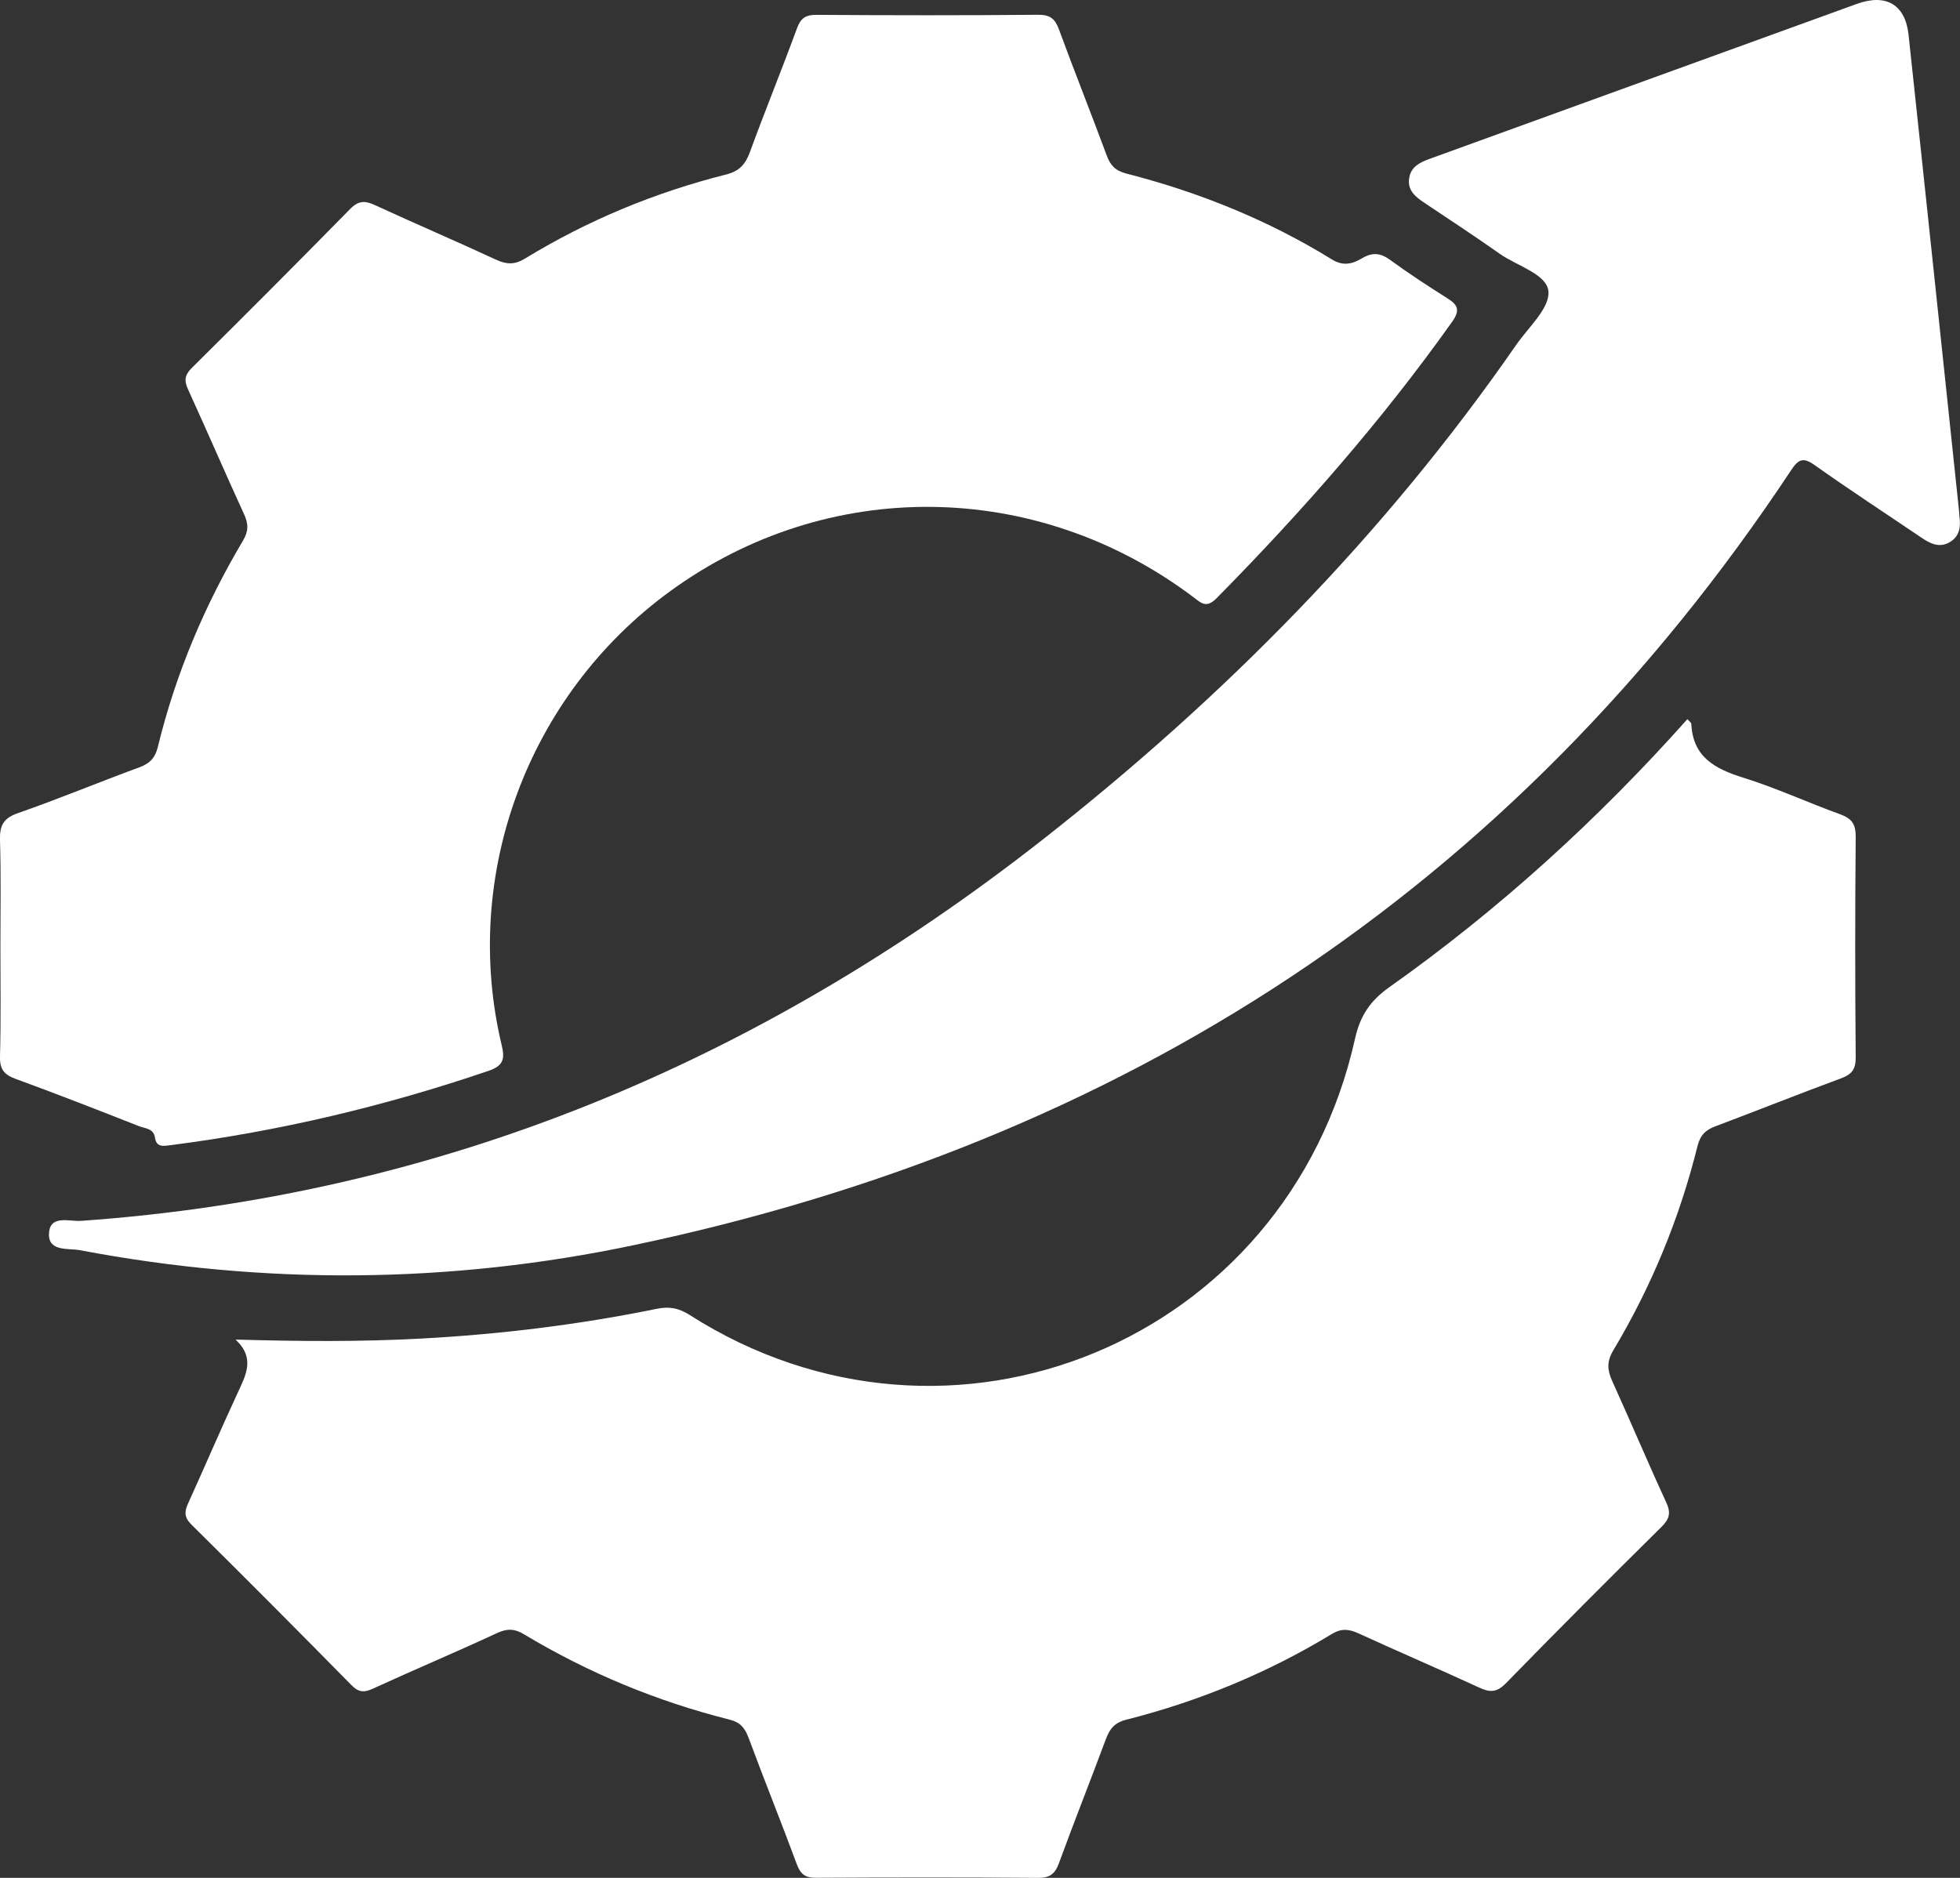 <svg width="24" height="23" viewBox="0 0 24 23" fill="none" xmlns="http://www.w3.org/2000/svg">
<rect x="0" y="0" width="24" height="23" fill="#333333" stroke="none"/>
<path d="M2.885 16.407C3.663 16.429 4.407 16.435 5.151 16.395C6.124 16.343 7.088 16.225 8.043 16.03C8.193 16 8.308 16.019 8.442 16.104C11.632 18.142 15.762 16.434 16.591 12.727C16.655 12.437 16.779 12.256 17.015 12.089C18.354 11.14 19.563 10.041 20.662 8.808C20.683 8.833 20.709 8.849 20.71 8.867C20.73 9.276 21.002 9.417 21.349 9.526C21.751 9.651 22.136 9.83 22.532 9.973C22.672 10.024 22.724 10.091 22.723 10.247C22.715 11.148 22.715 12.049 22.723 12.95C22.724 13.096 22.676 13.158 22.545 13.207C22.03 13.397 21.52 13.601 21.007 13.794C20.886 13.839 20.82 13.901 20.786 14.036C20.566 14.922 20.222 15.757 19.754 16.54C19.673 16.677 19.681 16.78 19.741 16.914C19.965 17.407 20.175 17.907 20.402 18.399C20.463 18.53 20.443 18.604 20.344 18.702C19.704 19.335 19.069 19.971 18.441 20.615C18.33 20.729 18.246 20.732 18.114 20.67C17.624 20.444 17.127 20.231 16.636 20.006C16.52 19.953 16.428 19.941 16.31 20.012C15.525 20.489 14.683 20.836 13.794 21.062C13.646 21.099 13.589 21.174 13.541 21.302C13.352 21.81 13.152 22.313 12.966 22.822C12.917 22.954 12.853 23.001 12.71 23C11.804 22.993 10.898 22.994 9.992 22.999C9.86 23 9.802 22.956 9.756 22.831C9.566 22.316 9.359 21.805 9.168 21.289C9.123 21.168 9.069 21.096 8.934 21.062C8.044 20.838 7.204 20.49 6.417 20.017C6.305 19.949 6.214 19.943 6.09 20C5.584 20.235 5.071 20.451 4.565 20.683C4.456 20.733 4.39 20.728 4.303 20.639C3.655 19.98 3.002 19.324 2.345 18.674C2.254 18.584 2.257 18.515 2.304 18.412C2.507 17.965 2.7 17.513 2.907 17.067C3.008 16.846 3.13 16.637 2.885 16.407Z" fill="white"/>
<path d="M0.005 11.588C0.005 11.155 0.013 10.721 0 10.288C-0.005 10.11 0.042 10.021 0.22 9.959C0.722 9.784 1.213 9.579 1.712 9.396C1.837 9.35 1.901 9.278 1.932 9.151C2.15 8.255 2.505 7.414 2.974 6.624C3.045 6.505 3.043 6.418 2.989 6.299C2.756 5.791 2.535 5.278 2.303 4.77C2.253 4.661 2.261 4.594 2.348 4.507C2.998 3.862 3.646 3.214 4.287 2.56C4.392 2.453 4.473 2.457 4.595 2.514C5.086 2.74 5.583 2.953 6.073 3.18C6.2 3.239 6.299 3.245 6.425 3.169C7.194 2.699 8.019 2.357 8.892 2.137C9.053 2.096 9.126 2.014 9.181 1.867C9.367 1.358 9.572 0.856 9.759 0.347C9.804 0.224 9.863 0.181 9.995 0.182C10.9 0.188 11.806 0.189 12.713 0.181C12.859 0.18 12.919 0.23 12.967 0.361C13.157 0.878 13.361 1.389 13.552 1.905C13.598 2.028 13.658 2.091 13.793 2.126C14.681 2.354 15.526 2.694 16.308 3.177C16.454 3.267 16.567 3.229 16.682 3.161C16.808 3.087 16.906 3.099 17.023 3.184C17.249 3.349 17.483 3.502 17.719 3.651C17.849 3.732 17.884 3.795 17.782 3.94C16.919 5.155 15.941 6.268 14.897 7.327C14.769 7.456 14.706 7.384 14.609 7.311C12.688 5.865 10.127 5.839 8.202 7.244C6.463 8.513 5.644 10.718 6.144 12.805C6.186 12.978 6.157 13.056 5.981 13.116C4.713 13.548 3.417 13.856 2.088 14.026C1.999 14.037 1.915 14.056 1.897 13.931C1.88 13.82 1.776 13.822 1.704 13.794C1.201 13.596 0.698 13.399 0.191 13.214C0.05 13.163 -0.004 13.095 0 12.94C0.012 12.49 0.005 12.039 0.005 11.588Z" fill="white"/>
<path d="M23.993 6.326C24.009 6.438 24.003 6.566 23.872 6.642C23.741 6.716 23.629 6.654 23.52 6.58C23.086 6.286 22.646 5.999 22.218 5.695C22.074 5.593 22.017 5.63 21.93 5.762C18.523 10.903 13.741 13.992 7.763 15.25C5.515 15.724 3.243 15.742 0.977 15.312C0.836 15.286 0.59 15.333 0.6 15.109C0.61 14.874 0.85 14.963 0.992 14.953C5.405 14.642 9.299 13.003 12.763 10.287C14.983 8.546 16.951 6.554 18.565 4.225C18.714 4.009 18.98 3.773 18.96 3.568C18.941 3.357 18.577 3.258 18.365 3.109C18.061 2.895 17.75 2.69 17.44 2.483C17.329 2.409 17.23 2.328 17.256 2.178C17.278 2.045 17.38 1.992 17.499 1.948C19.245 1.316 20.99 0.68 22.736 0.048C23.095 -0.082 23.33 0.056 23.37 0.426C23.579 2.369 23.783 4.312 23.988 6.255C23.99 6.271 23.991 6.288 23.993 6.326Z" fill="white"/>
</svg>

